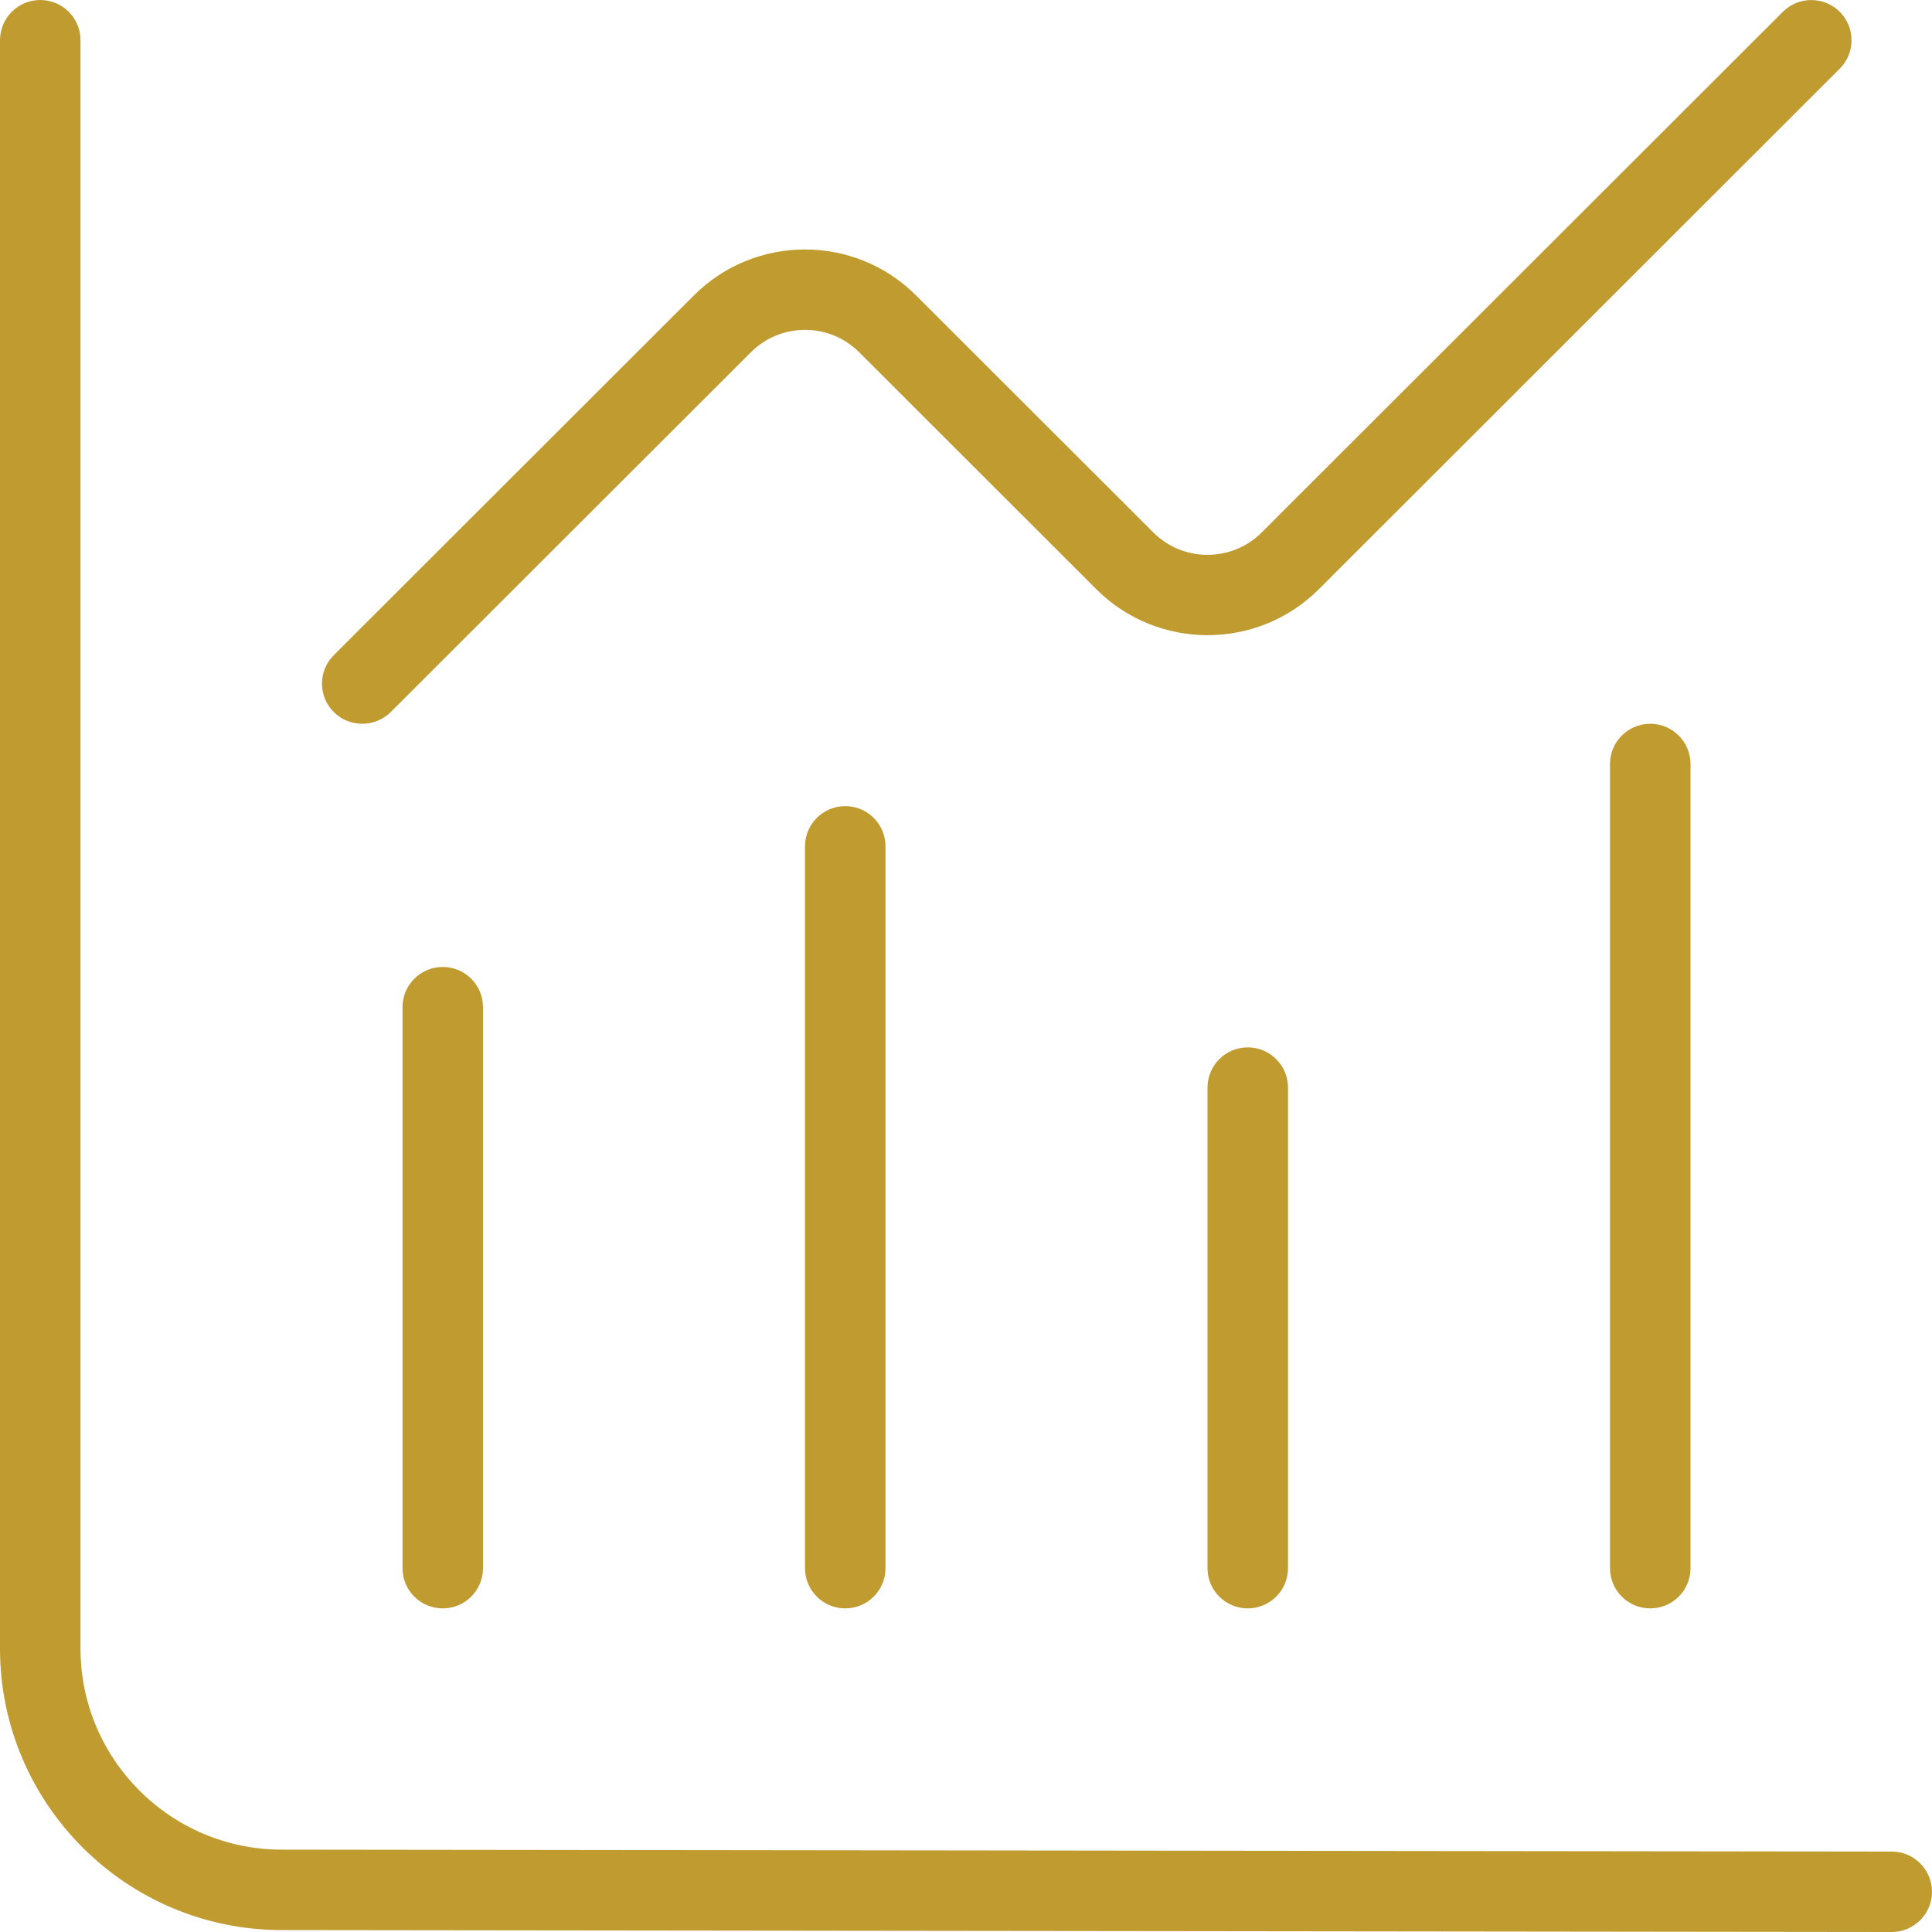 <svg width="48" height="48" viewBox="0 0 48 48" fill="none" xmlns="http://www.w3.org/2000/svg">
<path d="M48 47.001C48 47.552 47.55 48 47 48L7 47.952C3.142 47.952 0 44.815 0 40.959V0.999C0 0.448 0.448 0 1 0C1.552 0 2 0.448 2 0.999V40.959C2 43.712 4.244 45.954 7 45.954L47.002 46.002C47.552 46.002 48 46.452 48 47.001ZM10 25.023V38.961C10 39.513 10.448 39.96 11 39.96C11.552 39.96 12 39.513 12 38.961V25.023C12 24.471 11.552 24.024 11 24.024C10.448 24.024 10 24.471 10 25.023ZM20 21.027V38.961C20 39.513 20.448 39.96 21 39.96C21.552 39.96 22 39.513 22 38.961V21.027C22 20.476 21.552 20.028 21 20.028C20.448 20.028 20 20.476 20 21.027ZM30 27.021V38.961C30 39.513 30.448 39.96 31 39.96C31.552 39.96 32 39.513 32 38.961V27.021C32 26.47 31.552 26.022 31 26.022C30.448 26.022 30 26.47 30 27.021ZM40 18.981V38.961C40 39.513 40.448 39.96 41 39.96C41.552 39.96 42 39.513 42 38.961V18.981C42 18.43 41.552 17.982 41 17.982C40.448 17.982 40 18.43 40 18.981ZM9 17.982C9.256 17.982 9.512 17.884 9.708 17.69L18.656 8.751C19.398 8.01 20.604 8.01 21.346 8.751L27.242 14.643C28.766 16.16 31.238 16.16 32.762 14.643L45.708 1.706C46.098 1.317 46.098 0.683 45.708 0.294C45.318 -0.096 44.684 -0.096 44.294 0.294L31.346 13.229C30.604 13.97 29.396 13.97 28.654 13.229L22.758 7.339C21.236 5.818 18.762 5.818 17.24 7.339L8.292 16.278C7.902 16.667 7.902 17.301 8.292 17.69C8.488 17.886 8.744 17.982 9 17.982Z" fill="#BF9B30"/>
</svg>
